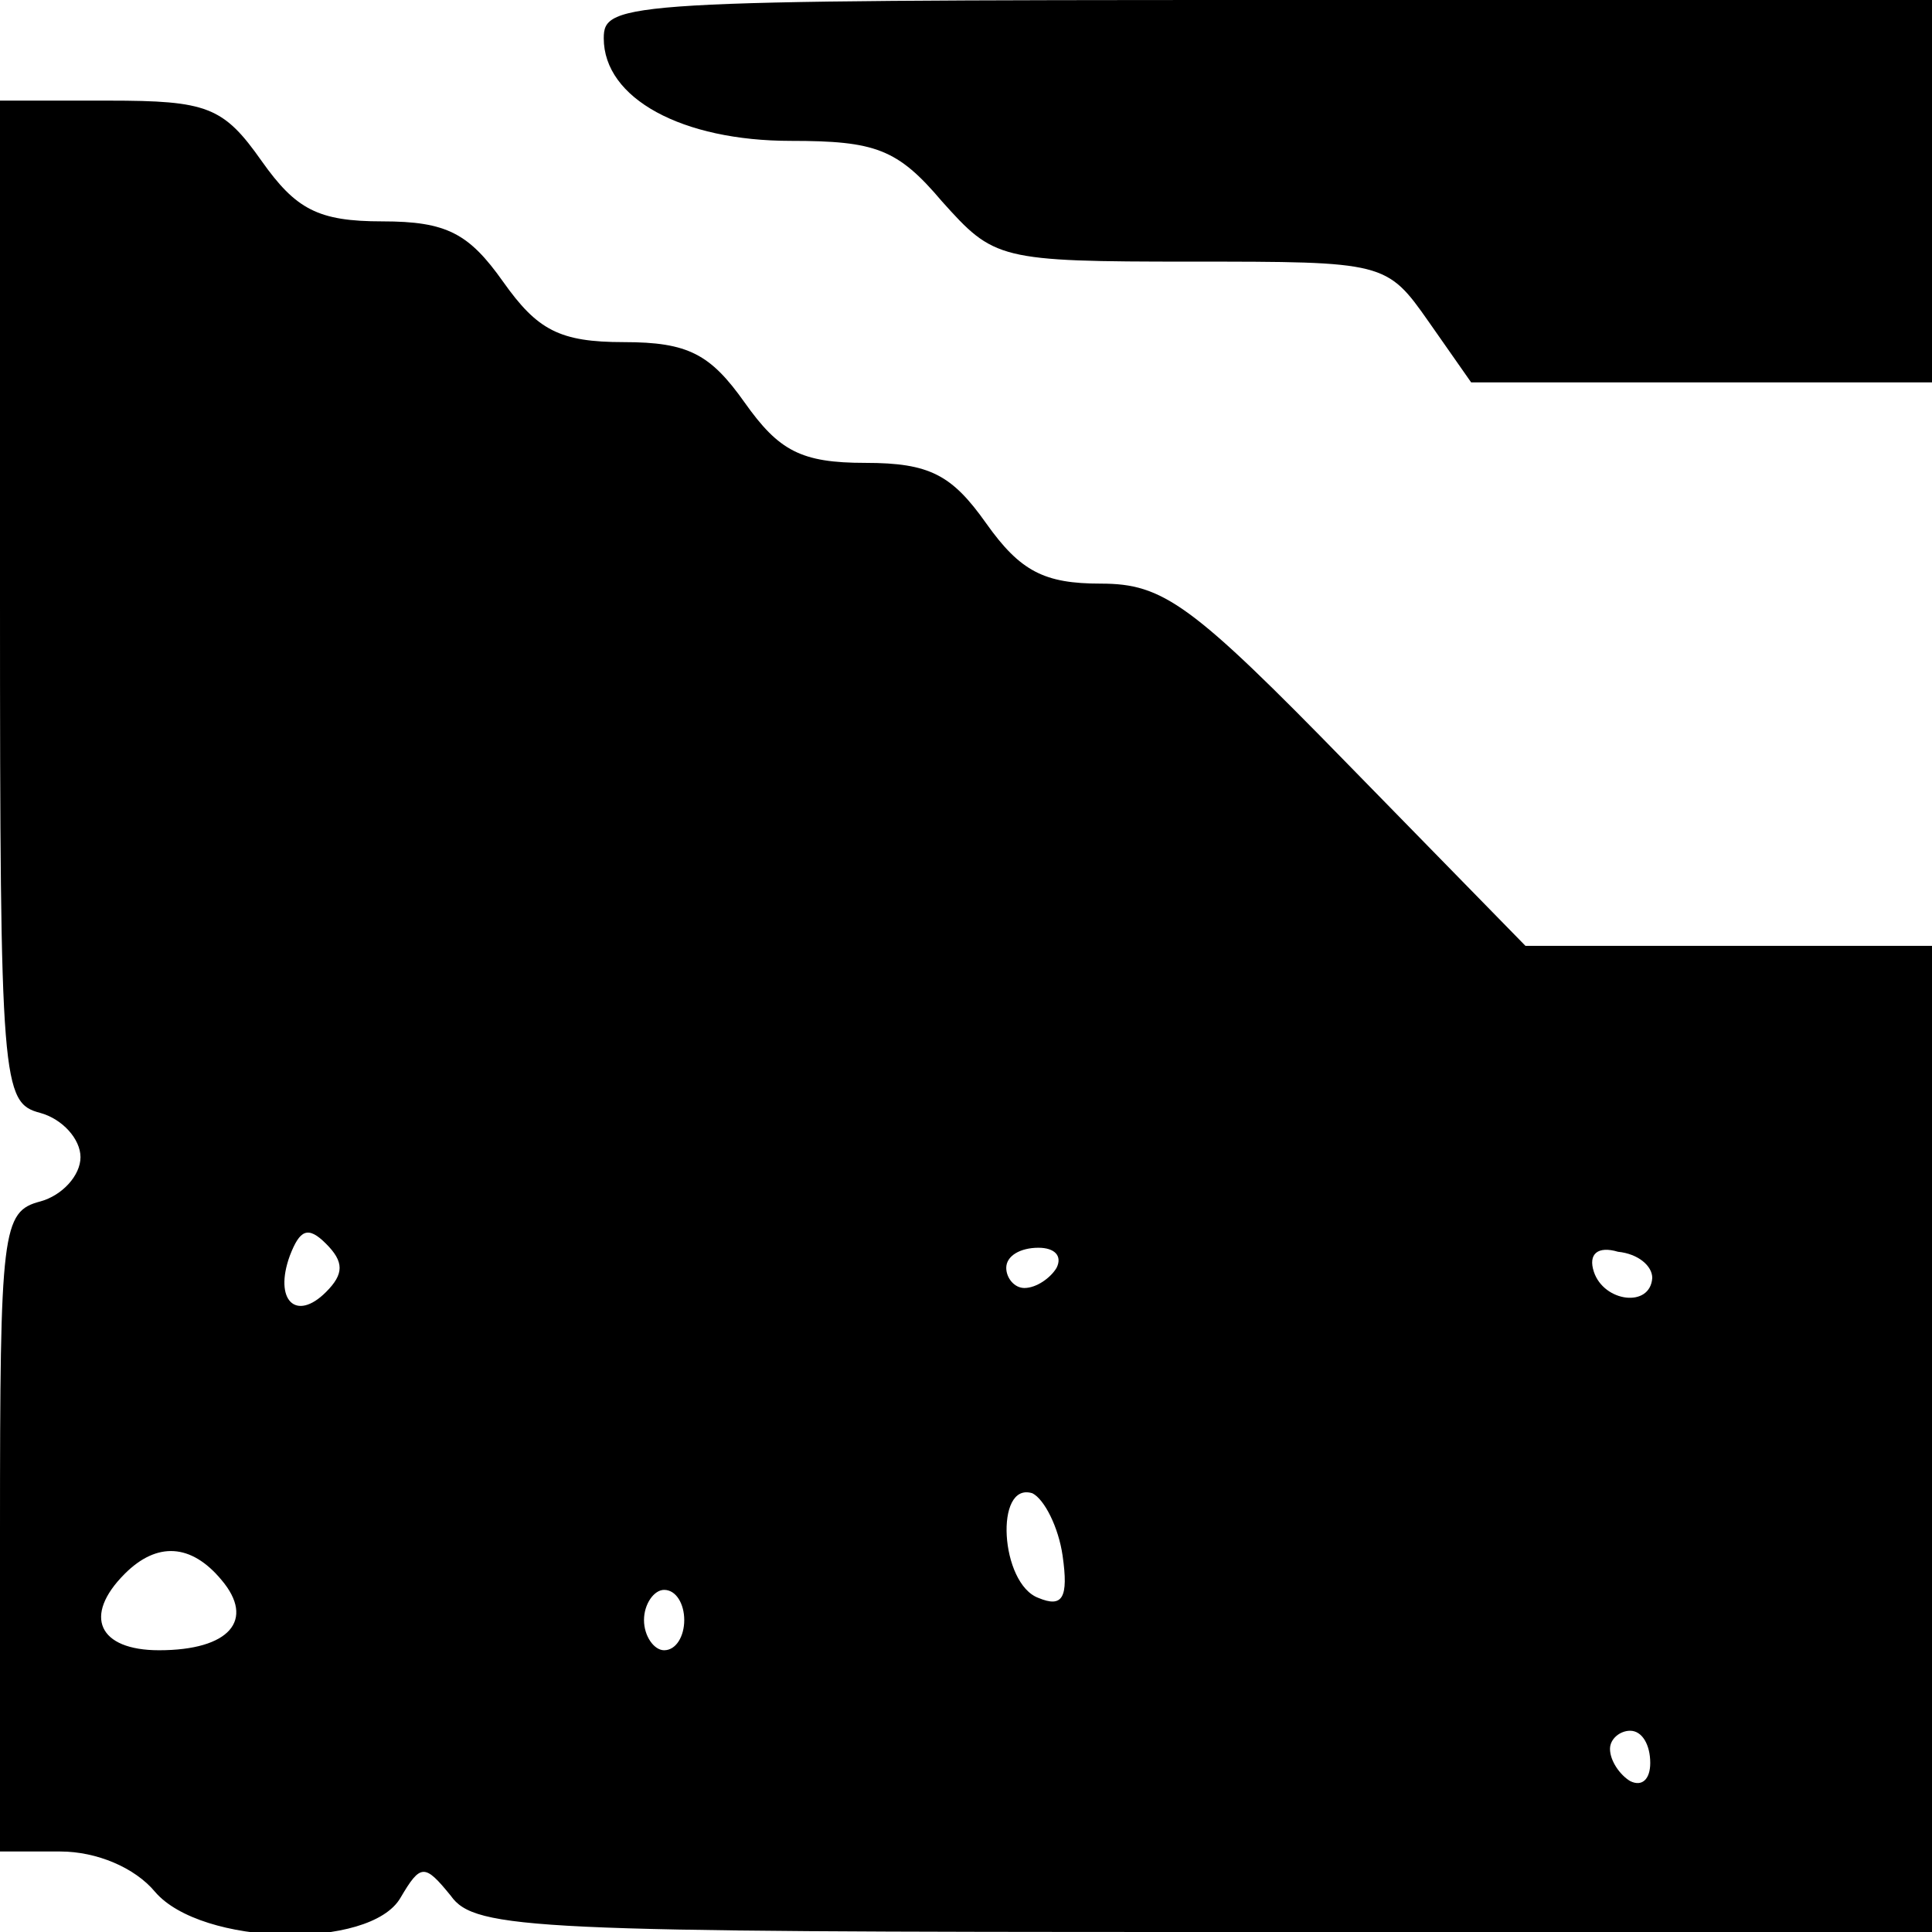 <?xml version="1.0" standalone="no"?>
<!DOCTYPE svg PUBLIC "-//W3C//DTD SVG 20010904//EN"
 "http://www.w3.org/TR/2001/REC-SVG-20010904/DTD/svg10.dtd">
<svg version="1.0" xmlns="http://www.w3.org/2000/svg"
 width="96pt" height="96pt" viewBox="0 0 96 96"
 preserveAspectRatio="xMidYMid meet">
<g transform="translate(0,96) scale(0.1,-0.1)"
fill="#000000" stroke="none">
<path d="M300 941 c0 -30 39 -51 93 -51 42 0 53 -4 75 -30 26 -29 28 -30 124
-30 96 0 97 0 118 -30 l21 -30 115 0 114 0 0 95 0 95 -330 0 c-320 0 -330 -1
-330 -19z"/>
<path d="M0 661 c0 -240 1 -249 20 -254 11 -3 20 -13 20 -22 0 -9 -9 -19 -20
-22 -19 -5 -20 -14 -20 -164 l0 -159 30 0 c18 0 37 -8 47 -20 23 -27 107 -29
122 -3 10 17 12 17 25 1 12 -17 42 -18 375 -18 l361 0 0 245 0 245 -101 0
-101 0 -88 90 c-78 80 -92 90 -123 90 -28 0 -40 6 -57 30 -17 24 -28 30 -60
30 -32 0 -43 6 -60 30 -17 24 -28 30 -60 30 -32 0 -43 6 -60 30 -17 24 -28 30
-60 30 -32 0 -43 6 -60 30 -19 27 -27 30 -76 30 l-54 0 0 -249z m162 -343
c-15 -15 -26 -4 -18 18 5 13 9 15 18 6 9 -9 9 -15 0 -24z m363 12 c-3 -5 -10
-10 -16 -10 -5 0 -9 5 -9 10 0 6 7 10 16 10 8 0 12 -4 9 -10z m296 -5 c-1 -15
-24 -12 -29 3 -3 9 2 13 12 10 10 -1 17 -7 17 -13z m-293 -138 c3 -21 0 -26
-12 -21 -19 7 -22 58 -3 52 6 -3 13 -17 15 -31z m-418 -12 c17 -20 4 -35 -31
-35 -30 0 -38 17 -17 38 16 16 33 15 48 -3z m230 -20 c0 -8 -4 -15 -10 -15 -5
0 -10 7 -10 15 0 8 5 15 10 15 6 0 10 -7 10 -15z m480 -71 c0 -8 -4 -12 -10
-9 -5 3 -10 10 -10 16 0 5 5 9 10 9 6 0 10 -7 10 -16z"/>
</g>
</svg>
